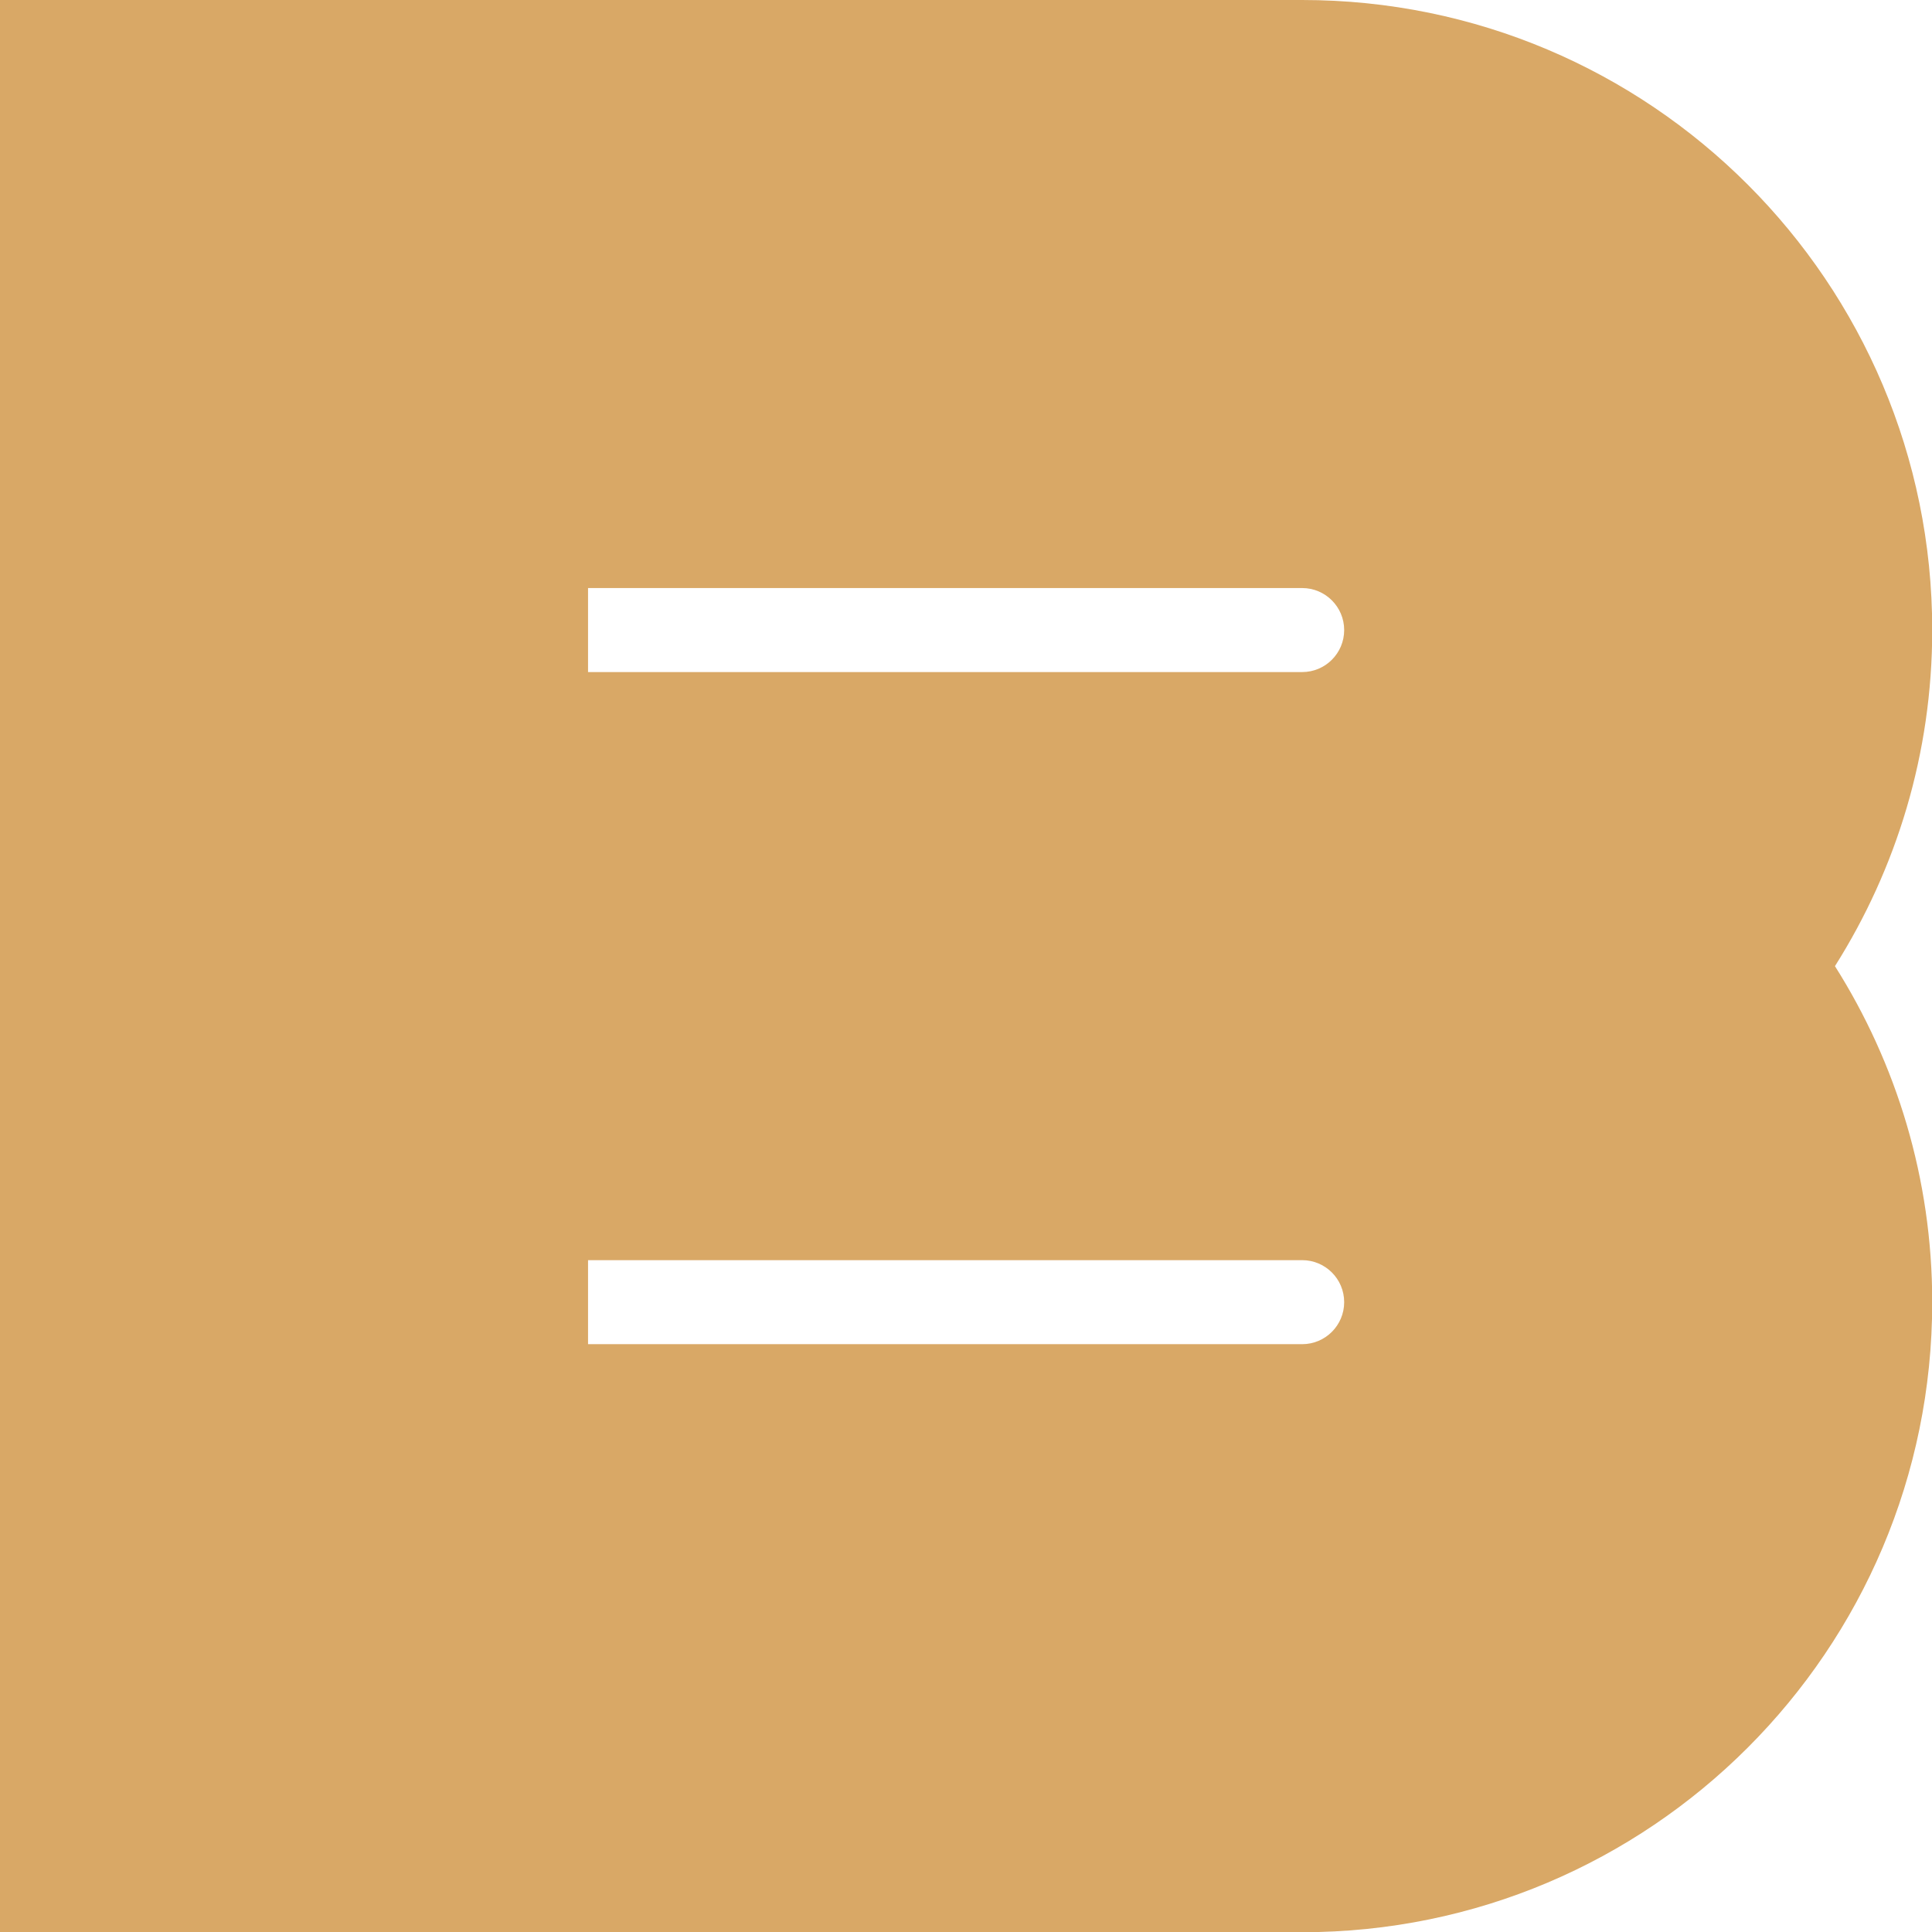 <?xml version="1.0" encoding="utf-8"?>
<svg xmlns="http://www.w3.org/2000/svg" fill="none" height="100%" overflow="visible" preserveAspectRatio="none" style="display: block;" viewBox="0 0 43 43" width="100%">
<path d="M29.917 28.982C29.917 28.465 29.498 28.047 28.982 28.047H13.088V29.917H28.982C29.498 29.917 29.917 29.498 29.917 28.982ZM29.917 14.023C29.917 13.507 29.498 13.088 28.982 13.088H13.088V14.958H28.982C29.498 14.958 29.917 14.54 29.917 14.023ZM43.005 14.023C43.005 16.774 42.208 19.337 40.84 21.503C42.208 23.668 43.005 26.231 43.005 28.982C43.005 36.727 36.727 43.005 28.982 43.005H0V0H28.982C36.727 0 43.005 6.279 43.005 14.023Z" fill="#D9A866" id="Vector (Stroke)"/>
</svg>